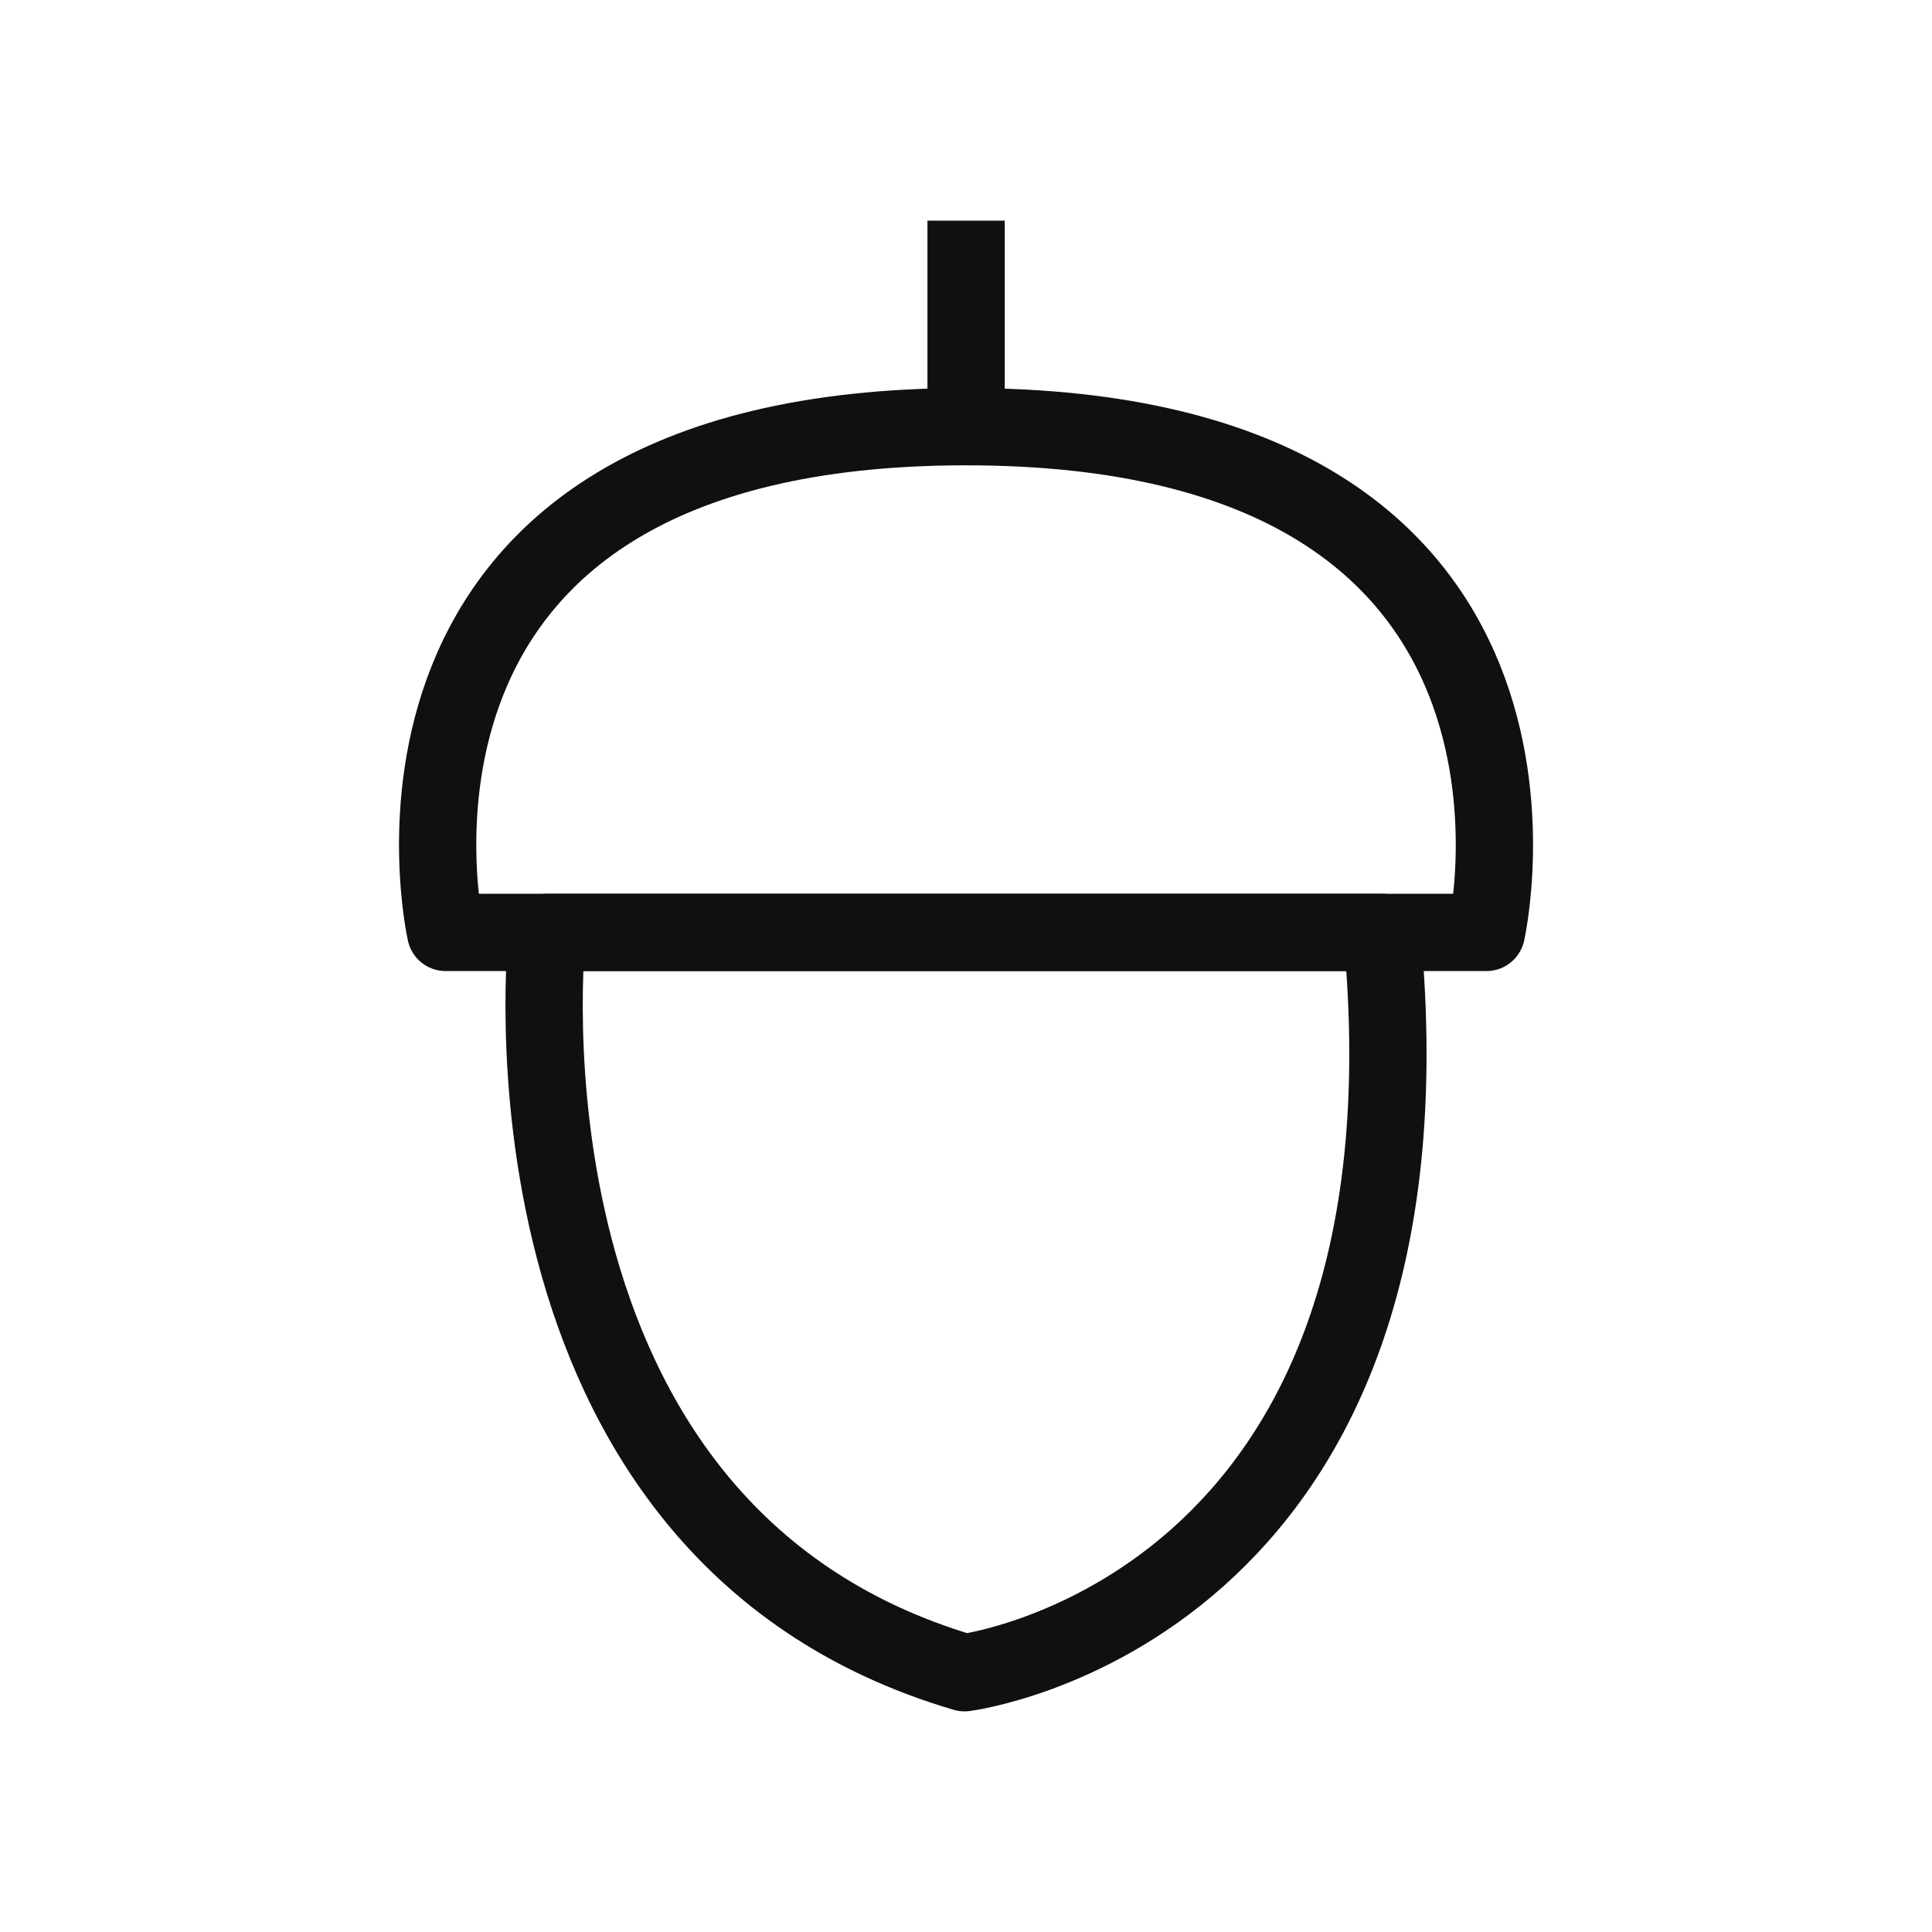 <svg xmlns="http://www.w3.org/2000/svg" fill="none" viewBox="0 0 40 40" height="40" width="40">
<path stroke-linejoin="round" stroke-linecap="square" stroke-width="1.6" stroke="#101010" d="M9.227 19.305H30.774C30.774 19.305 33.14 8.834 20 8.834C6.86 8.834 9.227 19.305 9.227 19.305Z"></path>
<path stroke-linejoin="round" stroke-linecap="square" stroke-width="1.6" stroke="#101010" d="M11.329 19.304C11.329 19.304 9.953 31.688 19.97 34.632C19.97 34.632 29.959 33.38 28.61 19.304H11.329Z"></path>
<path stroke-linejoin="round" stroke-linecap="square" stroke-width="1.6" stroke="#101010" d="M20.002 8.478V5.368"></path>
</svg>

